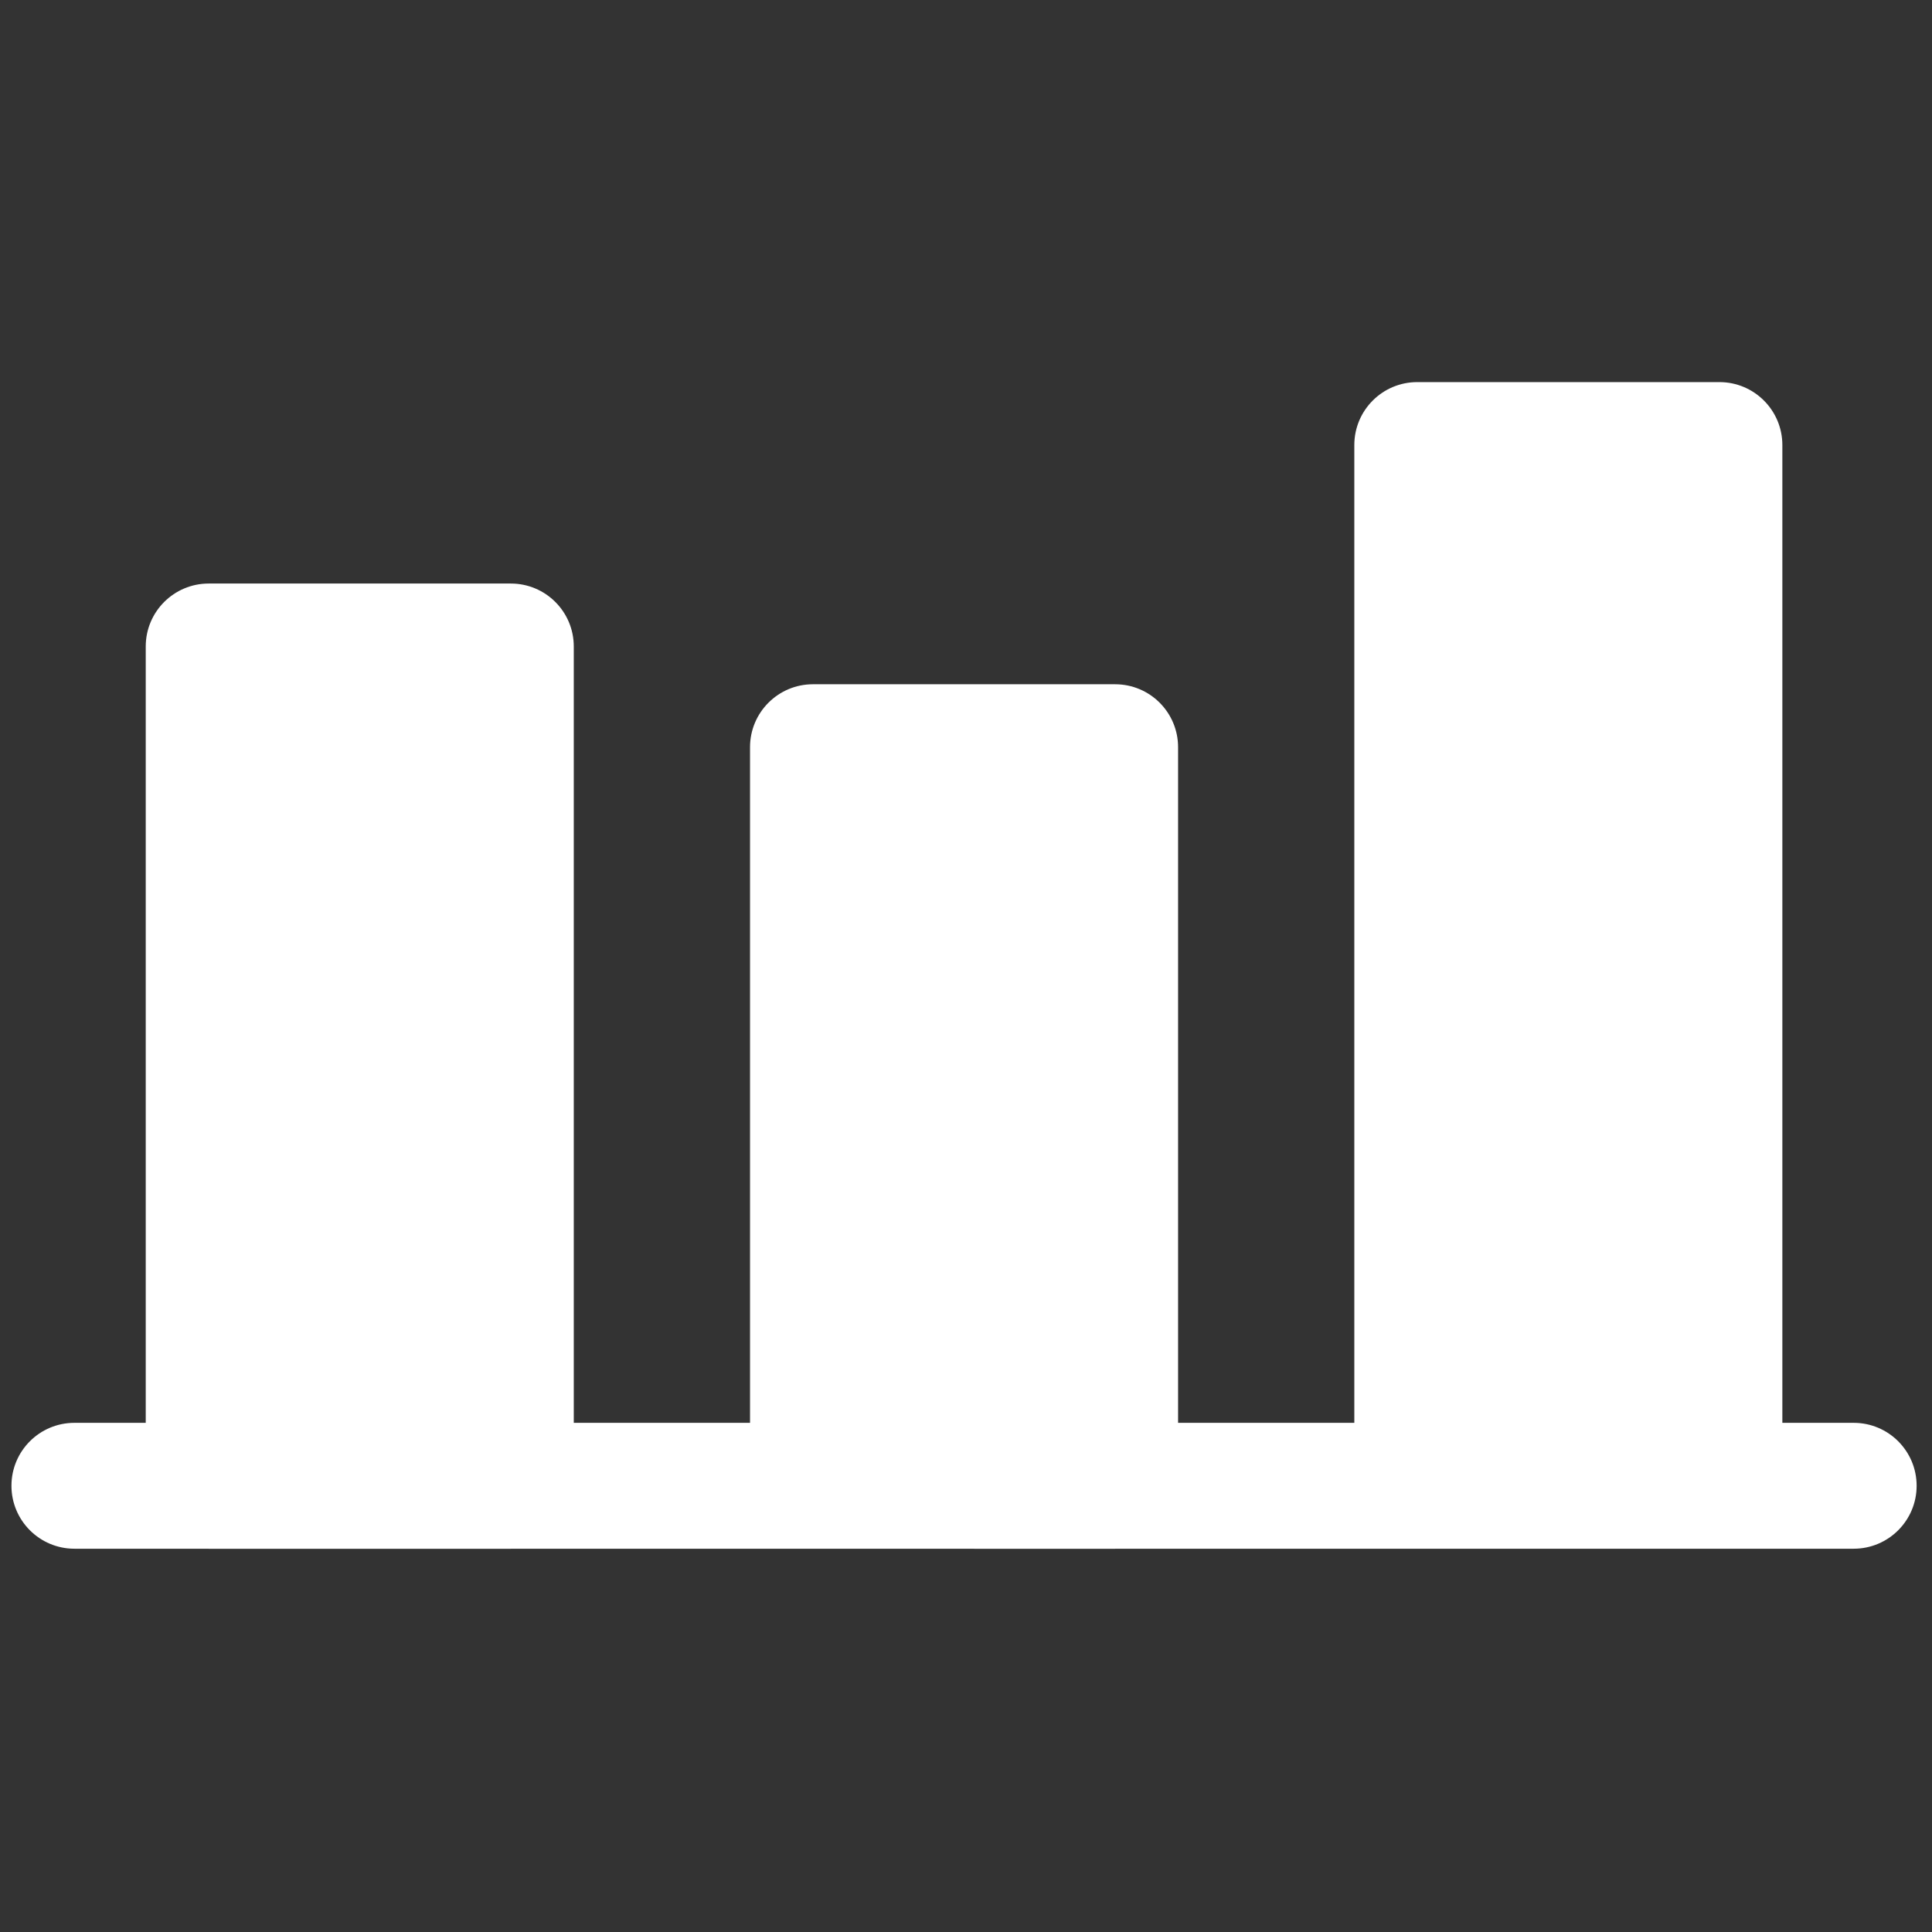 <?xml version="1.0" encoding="utf-8"?>
<!-- Generator: Adobe Illustrator 16.0.0, SVG Export Plug-In . SVG Version: 6.00 Build 0)  -->
<!DOCTYPE svg PUBLIC "-//W3C//DTD SVG 1.1//EN" "http://www.w3.org/Graphics/SVG/1.1/DTD/svg11.dtd">
<svg version="1.1" id="Capa_1" xmlns="http://www.w3.org/2000/svg" xmlns:xlink="http://www.w3.org/1999/xlink" x="0px" y="0px"
	 width="511.627px" height="511.627px" viewBox="0 0 511.627 511.627" enable-background="new 0 0 511.627 511.627"
	 xml:space="preserve">
<rect x="0" y="0" width="511.627" height="511.627" fill="#333333" stroke="none"/>
<path fill="#FFFFFF" d="M135.277,154.531H55.266c-9.209,0-16.672,7.463-16.672,16.668v222.26c0,9.205,7.463,16.668,16.672,16.668
	h80.011c9.205,0,16.668-7.463,16.668-16.668v-222.26C151.945,161.994,144.482,154.531,135.277,154.531z"/>
<path fill="#FFFFFF" d="M295.3,181.203h-80.011c-9.205,0-16.668,7.463-16.668,16.668v195.588c0,9.205,7.463,16.668,16.668,16.668
	H295.3c9.213,0,16.676-7.463,16.676-16.668V197.871C311.976,188.659,304.513,181.203,295.3,181.203z"/>
<path fill="#FFFFFF" d="M455.33,101.188h-80.015c-9.205,0-16.668,7.462-16.668,16.668v275.603c0,9.205,7.463,16.668,16.668,16.668
	h80.015c9.205,0,16.668-7.463,16.668-16.668V117.856C471.998,108.65,464.535,101.188,455.33,101.188z"/>
<path fill="#FFFFFF" d="M490.888,410.127H19.705c-9.209,0-16.672-7.463-16.672-16.668c0-9.213,7.463-16.668,16.672-16.668h471.183
	c9.205,0,16.668,7.455,16.668,16.668C507.556,402.664,500.093,410.127,490.888,410.127z"/>
</svg>
